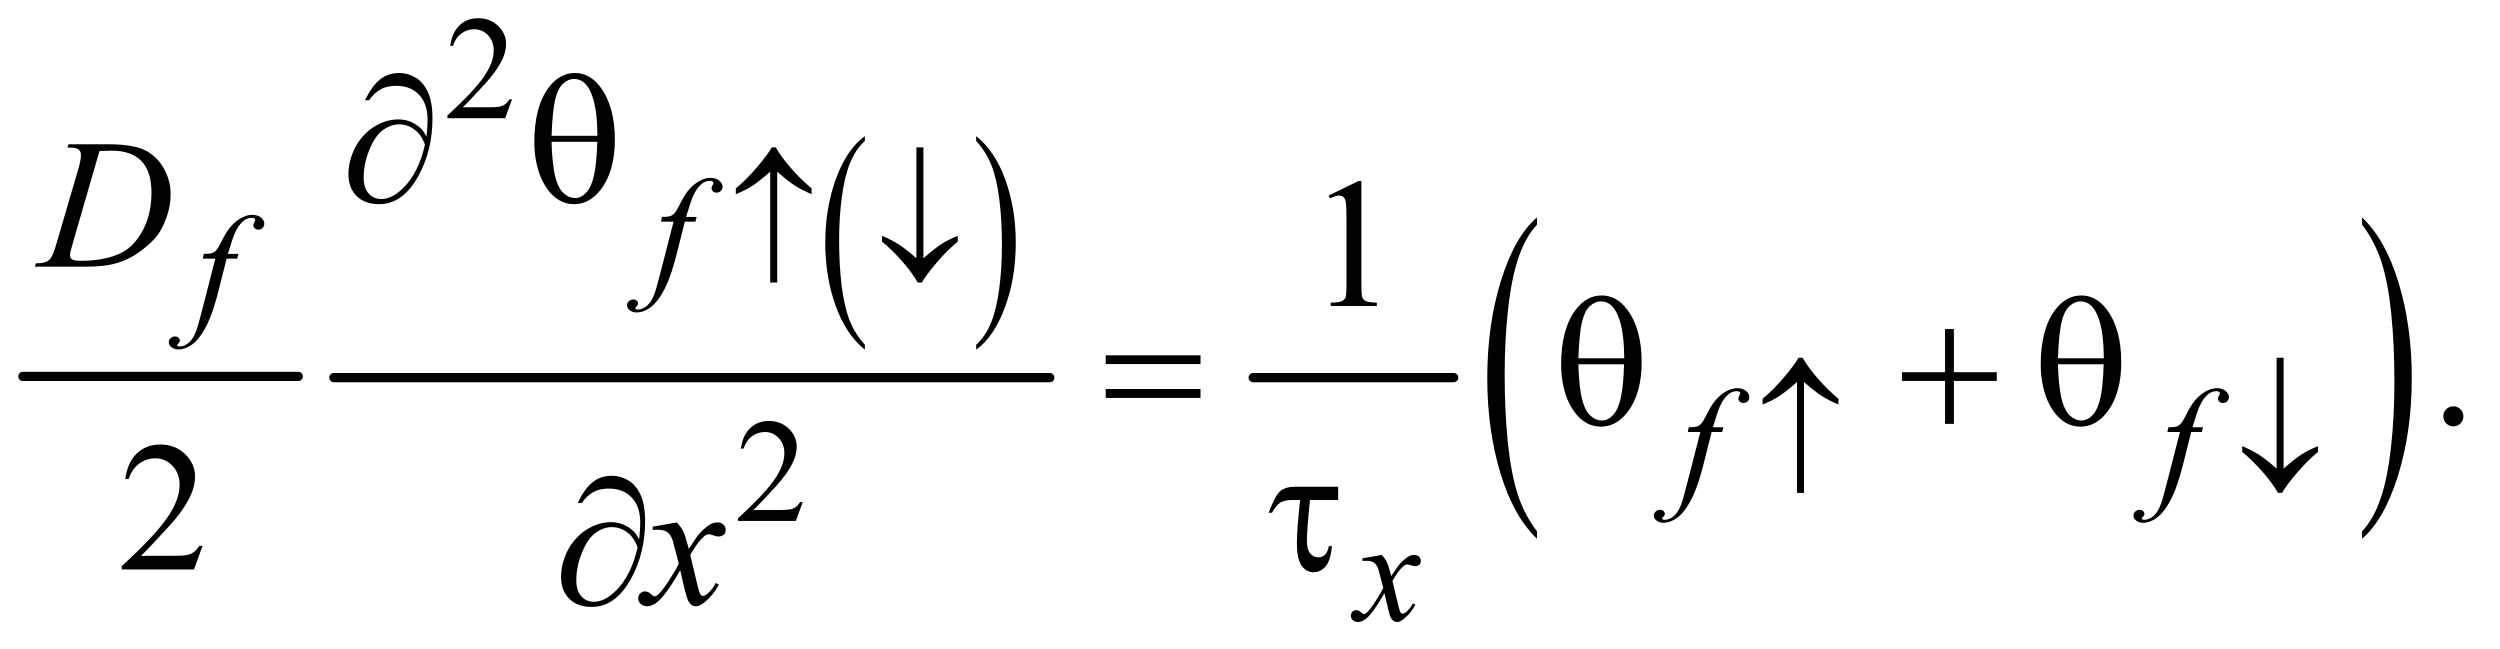 <?xml version="1.0" encoding="UTF-8"?>
<!DOCTYPE svg PUBLIC '-//W3C//DTD SVG 1.0//EN'
          'http://www.w3.org/TR/2001/REC-SVG-20010904/DTD/svg10.dtd'>
<svg stroke-dasharray="none" shape-rendering="auto" xmlns="http://www.w3.org/2000/svg" font-family="'Dialog'" text-rendering="auto" width="212" fill-opacity="1" color-interpolation="auto" color-rendering="auto" preserveAspectRatio="xMidYMid meet" font-size="12px" viewBox="0 0 212 55" fill="black" xmlns:xlink="http://www.w3.org/1999/xlink" stroke="black" image-rendering="auto" stroke-miterlimit="10" stroke-linecap="square" stroke-linejoin="miter" font-style="normal" stroke-width="1" height="55" stroke-dashoffset="0" font-weight="normal" stroke-opacity="1"
><!--Generated by the Batik Graphics2D SVG Generator--><defs id="genericDefs"
  /><g
  ><defs id="defs1"
    ><clipPath clipPathUnits="userSpaceOnUse" id="clipPath1"
      ><path d="M0.753 2.067 L135.194 2.067 L135.194 36.776 L0.753 36.776 L0.753 2.067 Z"
      /></clipPath
      ><clipPath clipPathUnits="userSpaceOnUse" id="clipPath2"
      ><path d="M24.051 66.051 L24.051 1174.949 L4319.292 1174.949 L4319.292 66.051 Z"
      /></clipPath
    ></defs
    ><g stroke-width="16" transform="scale(1.576,1.576) translate(-0.753,-2.067) matrix(0.031,0,0,0.031,0,0)" stroke-linejoin="round" stroke-linecap="round"
    ><line y2="720" fill="none" x1="64" clip-path="url(#clipPath2)" x2="542" y1="720"
    /></g
    ><g transform="matrix(0.049,0,0,0.049,-1.186,-3.258)"
    ><path d="M1520.953 663.094 L1520.953 671.625 Q1488.547 645.859 1470.484 596 Q1452.438 546.141 1452.438 486.859 Q1452.438 425.203 1471.422 374.562 Q1490.406 323.906 1520.953 302.094 L1520.953 310.422 Q1505.688 323.906 1495.875 347.297 Q1486.062 370.688 1481.219 406.672 Q1476.391 442.656 1476.391 481.703 Q1476.391 525.922 1480.859 561.609 Q1485.328 597.281 1494.516 620.766 Q1503.703 644.266 1520.953 663.094 Z" stroke="none" clip-path="url(#clipPath2)"
    /></g
    ><g transform="matrix(0.049,0,0,0.049,-1.186,-3.258)"
    ><path d="M1713.594 310.422 L1713.594 302.094 Q1745.984 327.672 1764.047 377.531 Q1782.109 427.391 1782.109 486.656 Q1782.109 548.312 1763.109 599.062 Q1744.125 649.812 1713.594 671.625 L1713.594 663.094 Q1728.984 649.625 1738.781 626.219 Q1748.594 602.828 1753.375 566.953 Q1758.156 531.062 1758.156 491.812 Q1758.156 447.812 1753.75 412.031 Q1749.344 376.234 1740.094 352.75 Q1730.844 329.266 1713.594 310.422 Z" stroke="none" clip-path="url(#clipPath2)"
    /></g
    ><g stroke-width="16" transform="matrix(0.049,0,0,0.049,-1.186,-3.258)" stroke-linejoin="round" stroke-linecap="round"
    ><line y2="720" fill="none" x1="602" clip-path="url(#clipPath2)" x2="1841" y1="720"
    /></g
    ><g stroke-width="16" transform="matrix(0.049,0,0,0.049,-1.186,-3.258)" stroke-linejoin="round" stroke-linecap="round"
    ><line y2="720" fill="none" x1="2193" clip-path="url(#clipPath2)" x2="2540" y1="720"
    /></g
    ><g transform="matrix(0.049,0,0,0.049,-1.186,-3.258)"
    ><path d="M2684.141 986.031 L2684.141 998.859 Q2643.453 960.078 2620.766 885.047 Q2598.094 810.016 2598.094 720.812 Q2598.094 628.031 2621.938 551.812 Q2645.797 475.578 2684.141 442.766 L2684.141 455.297 Q2664.969 475.578 2652.656 510.781 Q2640.344 545.984 2634.266 600.141 Q2628.188 654.281 2628.188 713.062 Q2628.188 779.594 2633.797 833.297 Q2639.406 886.984 2650.938 922.344 Q2662.484 957.703 2684.141 986.031 Z" stroke="none" clip-path="url(#clipPath2)"
    /></g
    ><g transform="matrix(0.049,0,0,0.049,-1.186,-3.258)"
    ><path d="M4112.016 455.297 L4112.016 442.766 Q4152.703 481.25 4175.375 556.281 Q4198.062 631.312 4198.062 720.516 Q4198.062 813.297 4174.203 889.672 Q4150.359 966.047 4112.016 998.859 L4112.016 986.031 Q4131.344 965.75 4143.656 930.547 Q4155.984 895.344 4161.984 841.344 Q4167.984 787.344 4167.984 728.266 Q4167.984 662.047 4162.438 608.203 Q4156.906 554.344 4145.297 519 Q4133.688 483.641 4112.016 455.297 Z" stroke="none" clip-path="url(#clipPath2)"
    /></g
    ><g transform="matrix(0.049,0,0,0.049,-1.186,-3.258)"
    ><path d="M910.375 238.375 L898.5 271 L798.5 271 L798.5 266.375 Q842.625 226.125 860.625 200.625 Q878.625 175.125 878.625 154 Q878.625 137.875 868.75 127.5 Q858.875 117.125 845.125 117.125 Q832.625 117.125 822.688 124.438 Q812.75 131.75 808 145.875 L803.375 145.875 Q806.5 122.75 819.438 110.375 Q832.375 98 851.75 98 Q872.375 98 886.188 111.25 Q900 124.5 900 142.5 Q900 155.375 894 168.25 Q884.75 188.5 864 211.125 Q832.875 245.125 825.125 252.125 L869.375 252.125 Q882.875 252.125 888.312 251.125 Q893.75 250.125 898.125 247.062 Q902.5 244 905.75 238.375 L910.375 238.375 Z" stroke="none" clip-path="url(#clipPath2)"
    /></g
    ><g transform="matrix(0.049,0,0,0.049,-1.186,-3.258)"
    ><path d="M1413.375 935.375 L1401.5 968 L1301.5 968 L1301.5 963.375 Q1345.625 923.125 1363.625 897.625 Q1381.625 872.125 1381.625 851 Q1381.625 834.875 1371.75 824.5 Q1361.875 814.125 1348.125 814.125 Q1335.625 814.125 1325.688 821.438 Q1315.75 828.75 1311 842.875 L1306.375 842.875 Q1309.5 819.75 1322.438 807.375 Q1335.375 795 1354.75 795 Q1375.375 795 1389.188 808.25 Q1403 821.5 1403 839.5 Q1403 852.375 1397 865.25 Q1387.75 885.5 1367 908.125 Q1335.875 942.125 1328.125 949.125 L1372.375 949.125 Q1385.875 949.125 1391.312 948.125 Q1396.75 947.125 1401.125 944.062 Q1405.5 941 1408.75 935.375 L1413.375 935.375 Z" stroke="none" clip-path="url(#clipPath2)"
    /></g
    ><g transform="matrix(0.049,0,0,0.049,-1.186,-3.258)"
    ><path d="M2323.5 404.906 L2375.062 379.75 L2380.219 379.75 L2380.219 558.656 Q2380.219 576.469 2381.703 580.844 Q2383.188 585.219 2387.875 587.562 Q2392.562 589.906 2406.938 590.219 L2406.938 596 L2327.25 596 L2327.25 590.219 Q2342.25 589.906 2346.625 587.641 Q2351 585.375 2352.719 581.547 Q2354.438 577.719 2354.438 558.656 L2354.438 444.281 Q2354.438 421.156 2352.875 414.594 Q2351.781 409.594 2348.891 407.25 Q2346 404.906 2341.938 404.906 Q2336.156 404.906 2325.844 409.75 L2323.5 404.906 Z" stroke="none" clip-path="url(#clipPath2)"
    /></g
    ><g transform="matrix(0.049,0,0,0.049,-1.186,-3.258)"
    ><path d="M4270 769.688 Q4277.344 769.688 4282.344 774.766 Q4287.344 779.844 4287.344 787.031 Q4287.344 794.219 4282.266 799.297 Q4277.188 804.375 4270 804.375 Q4262.812 804.375 4257.734 799.297 Q4252.656 794.219 4252.656 787.031 Q4252.656 779.688 4257.734 774.688 Q4262.812 769.688 4270 769.688 Z" stroke="none" clip-path="url(#clipPath2)"
    /></g
    ><g transform="matrix(0.049,0,0,0.049,-1.186,-3.258)"
    ><path d="M374.719 1011.219 L359.875 1052 L234.875 1052 L234.875 1046.219 Q290.031 995.906 312.531 964.031 Q335.031 932.156 335.031 905.75 Q335.031 885.594 322.688 872.625 Q310.344 859.656 293.156 859.656 Q277.531 859.656 265.109 868.797 Q252.688 877.938 246.75 895.594 L240.969 895.594 Q244.875 866.688 261.047 851.219 Q277.219 835.75 301.438 835.75 Q327.219 835.75 344.484 852.312 Q361.75 868.875 361.75 891.375 Q361.75 907.469 354.25 923.562 Q342.688 948.875 316.75 977.156 Q277.844 1019.656 268.156 1028.406 L323.469 1028.406 Q340.344 1028.406 347.141 1027.156 Q353.938 1025.906 359.406 1022.078 Q364.875 1018.25 368.938 1011.219 L374.719 1011.219 Z" stroke="none" clip-path="url(#clipPath2)"
    /></g
    ><g transform="matrix(0.049,0,0,0.049,-1.186,-3.258)"
    ><path d="M1229.875 441.875 L1227.625 450.125 L1209.375 450.125 L1195.625 504.75 Q1186.5 540.875 1177.25 560.625 Q1164.125 588.5 1149 599.125 Q1137.5 607.25 1126 607.25 Q1118.5 607.25 1113.25 602.75 Q1109.375 599.625 1109.375 594.625 Q1109.375 590.625 1112.562 587.688 Q1115.75 584.75 1120.375 584.75 Q1123.75 584.75 1126.062 586.875 Q1128.375 589 1128.375 591.75 Q1128.375 594.5 1125.75 596.875 Q1123.75 598.625 1123.75 599.5 Q1123.75 600.625 1124.625 601.25 Q1125.75 602.125 1128.125 602.125 Q1133.5 602.125 1139.438 598.75 Q1145.375 595.375 1150 588.688 Q1154.625 582 1158.75 569.375 Q1160.5 564.125 1168.125 534.75 L1189.875 450.125 L1168.125 450.125 L1169.875 441.875 Q1180.25 441.875 1184.375 440.438 Q1188.5 439 1191.938 434.938 Q1195.375 430.875 1200.875 419.75 Q1208.25 404.75 1215 396.5 Q1224.25 385.375 1234.438 379.812 Q1244.625 374.25 1253.625 374.25 Q1263.125 374.25 1268.875 379.062 Q1274.625 383.875 1274.625 389.5 Q1274.625 393.875 1271.75 396.875 Q1268.875 399.875 1264.375 399.875 Q1260.5 399.875 1258.062 397.625 Q1255.625 395.375 1255.625 392.25 Q1255.625 390.25 1257.25 387.312 Q1258.875 384.375 1258.875 383.375 Q1258.875 381.625 1257.75 380.75 Q1256.125 379.5 1253 379.5 Q1245.125 379.5 1238.875 384.5 Q1230.5 391.125 1223.875 405.25 Q1220.5 412.625 1211.5 441.875 L1229.875 441.875 Z" stroke="none" clip-path="url(#clipPath2)"
    /></g
    ><g transform="matrix(0.049,0,0,0.049,-1.186,-3.258)"
    ><path d="M436.875 505.875 L434.625 514.125 L416.375 514.125 L402.625 568.75 Q393.5 604.875 384.25 624.625 Q371.125 652.5 356 663.125 Q344.5 671.25 333 671.25 Q325.5 671.25 320.25 666.75 Q316.375 663.625 316.375 658.625 Q316.375 654.625 319.562 651.688 Q322.75 648.75 327.375 648.75 Q330.75 648.75 333.062 650.875 Q335.375 653 335.375 655.75 Q335.375 658.5 332.75 660.875 Q330.75 662.625 330.75 663.5 Q330.75 664.625 331.625 665.25 Q332.75 666.125 335.125 666.125 Q340.5 666.125 346.438 662.75 Q352.375 659.375 357 652.688 Q361.625 646 365.75 633.375 Q367.5 628.125 375.125 598.75 L396.875 514.125 L375.125 514.125 L376.875 505.875 Q387.25 505.875 391.375 504.438 Q395.5 503 398.938 498.938 Q402.375 494.875 407.875 483.75 Q415.25 468.75 422 460.5 Q431.25 449.375 441.438 443.812 Q451.625 438.25 460.625 438.25 Q470.125 438.25 475.875 443.062 Q481.625 447.875 481.625 453.5 Q481.625 457.875 478.75 460.875 Q475.875 463.875 471.375 463.875 Q467.5 463.875 465.062 461.625 Q462.625 459.375 462.625 456.25 Q462.625 454.25 464.25 451.312 Q465.875 448.375 465.875 447.375 Q465.875 445.625 464.75 444.75 Q463.125 443.5 460 443.5 Q452.125 443.5 445.875 448.5 Q437.5 455.125 430.875 469.25 Q427.5 476.625 418.5 505.875 L436.875 505.875 Z" stroke="none" clip-path="url(#clipPath2)"
    /></g
    ><g transform="matrix(0.049,0,0,0.049,-1.186,-3.258)"
    ><path d="M3006.875 805.875 L3004.625 814.125 L2986.375 814.125 L2972.625 868.75 Q2963.5 904.875 2954.25 924.625 Q2941.125 952.5 2926 963.125 Q2914.5 971.25 2903 971.25 Q2895.5 971.25 2890.25 966.75 Q2886.375 963.625 2886.375 958.625 Q2886.375 954.625 2889.562 951.688 Q2892.75 948.75 2897.375 948.75 Q2900.75 948.75 2903.062 950.875 Q2905.375 953 2905.375 955.75 Q2905.375 958.5 2902.75 960.875 Q2900.75 962.625 2900.75 963.5 Q2900.75 964.625 2901.625 965.25 Q2902.75 966.125 2905.125 966.125 Q2910.5 966.125 2916.438 962.75 Q2922.375 959.375 2927 952.688 Q2931.625 946 2935.75 933.375 Q2937.5 928.125 2945.125 898.75 L2966.875 814.125 L2945.125 814.125 L2946.875 805.875 Q2957.25 805.875 2961.375 804.438 Q2965.5 803 2968.938 798.938 Q2972.375 794.875 2977.875 783.75 Q2985.25 768.75 2992 760.5 Q3001.25 749.375 3011.438 743.812 Q3021.625 738.25 3030.625 738.25 Q3040.125 738.25 3045.875 743.062 Q3051.625 747.875 3051.625 753.5 Q3051.625 757.875 3048.75 760.875 Q3045.875 763.875 3041.375 763.875 Q3037.5 763.875 3035.062 761.625 Q3032.625 759.375 3032.625 756.25 Q3032.625 754.25 3034.25 751.312 Q3035.875 748.375 3035.875 747.375 Q3035.875 745.625 3034.75 744.75 Q3033.125 743.5 3030 743.5 Q3022.125 743.5 3015.875 748.5 Q3007.5 755.125 3000.875 769.25 Q2997.5 776.625 2988.5 805.875 L3006.875 805.875 ZM3836.875 805.875 L3834.625 814.125 L3816.375 814.125 L3802.625 868.75 Q3793.5 904.875 3784.25 924.625 Q3771.125 952.5 3756 963.125 Q3744.5 971.25 3733 971.25 Q3725.5 971.25 3720.25 966.75 Q3716.375 963.625 3716.375 958.625 Q3716.375 954.625 3719.562 951.688 Q3722.75 948.75 3727.375 948.75 Q3730.75 948.75 3733.062 950.875 Q3735.375 953 3735.375 955.75 Q3735.375 958.5 3732.75 960.875 Q3730.75 962.625 3730.75 963.5 Q3730.75 964.625 3731.625 965.25 Q3732.75 966.125 3735.125 966.125 Q3740.5 966.125 3746.438 962.75 Q3752.375 959.375 3757 952.688 Q3761.625 946 3765.75 933.375 Q3767.5 928.125 3775.125 898.75 L3796.875 814.125 L3775.125 814.125 L3776.875 805.875 Q3787.25 805.875 3791.375 804.438 Q3795.5 803 3798.938 798.938 Q3802.375 794.875 3807.875 783.75 Q3815.25 768.75 3822 760.5 Q3831.25 749.375 3841.438 743.812 Q3851.625 738.25 3860.625 738.25 Q3870.125 738.25 3875.875 743.062 Q3881.625 747.875 3881.625 753.5 Q3881.625 757.875 3878.75 760.875 Q3875.875 763.875 3871.375 763.875 Q3867.5 763.875 3865.062 761.625 Q3862.625 759.375 3862.625 756.25 Q3862.625 754.25 3864.25 751.312 Q3865.875 748.375 3865.875 747.375 Q3865.875 745.625 3864.75 744.75 Q3863.125 743.5 3860 743.5 Q3852.125 743.5 3845.875 748.5 Q3837.5 755.125 3830.875 769.25 Q3827.5 776.625 3818.5 805.875 L3836.875 805.875 Z" stroke="none" clip-path="url(#clipPath2)"
    /></g
    ><g transform="matrix(0.049,0,0,0.049,-1.186,-3.258)"
    ><path d="M2415.375 1026.875 Q2421.5 1033.375 2424.625 1039.875 Q2426.875 1044.375 2432 1063.5 L2443 1047 Q2447.375 1041 2453.625 1035.562 Q2459.875 1030.125 2464.625 1028.125 Q2467.625 1026.875 2471.25 1026.875 Q2476.625 1026.875 2479.812 1029.75 Q2483 1032.625 2483 1036.75 Q2483 1041.5 2481.125 1043.25 Q2477.625 1046.375 2473.125 1046.375 Q2470.5 1046.375 2467.5 1045.25 Q2461.625 1043.25 2459.625 1043.25 Q2456.625 1043.25 2452.5 1046.75 Q2444.75 1053.25 2434 1071.875 L2444.25 1114.875 Q2446.625 1124.75 2448.25 1126.688 Q2449.875 1128.625 2451.5 1128.625 Q2454.125 1128.625 2457.625 1125.75 Q2464.5 1120 2469.375 1110.75 L2473.75 1113 Q2465.875 1127.75 2453.75 1137.5 Q2446.875 1143 2442.125 1143 Q2435.125 1143 2431 1135.125 Q2428.375 1130.25 2420.125 1093.125 Q2400.625 1127 2388.875 1136.75 Q2381.25 1143 2374.125 1143 Q2369.125 1143 2365 1139.375 Q2362 1136.625 2362 1132 Q2362 1127.875 2364.75 1125.125 Q2367.5 1122.375 2371.5 1122.375 Q2375.5 1122.375 2380 1126.375 Q2383.25 1129.25 2385 1129.25 Q2386.5 1129.25 2388.875 1127.25 Q2394.75 1122.5 2404.875 1106.75 Q2415 1091 2418.125 1084 Q2410.375 1053.625 2409.75 1051.875 Q2406.875 1043.75 2402.25 1040.375 Q2397.625 1037 2388.625 1037 Q2385.75 1037 2382 1037.25 L2382 1032.75 L2415.375 1026.875 Z" stroke="none" clip-path="url(#clipPath2)"
    /></g
    ><g transform="matrix(0.049,0,0,0.049,-1.186,-3.258)"
    ><path d="M140.875 321.906 L142.75 316.125 L210.406 316.125 Q253.375 316.125 274.078 325.969 Q294.781 335.812 307.125 356.984 Q319.469 378.156 319.469 402.375 Q319.469 423.156 312.359 442.766 Q305.25 462.375 296.266 474.172 Q287.281 485.969 268.688 500.188 Q250.094 514.406 228.375 521.203 Q206.656 528 174.156 528 L84.469 528 L86.5 522.219 Q98.844 521.906 103.062 520.031 Q109.312 517.375 112.281 512.844 Q116.812 506.281 122.438 486.438 L159.938 358.312 Q164.312 343.156 164.312 334.562 Q164.312 328.469 160.25 325.188 Q156.188 321.906 144.312 321.906 L140.875 321.906 ZM196.344 327.844 L150.406 486.438 Q145.25 504.25 145.25 508.469 Q145.25 510.969 146.891 513.312 Q148.531 515.656 151.344 516.438 Q155.406 517.844 164.469 517.844 Q189 517.844 210.016 512.766 Q231.031 507.688 244.469 497.688 Q263.531 483.156 274.938 457.688 Q286.344 432.219 286.344 399.719 Q286.344 363 268.844 345.109 Q251.344 327.219 217.75 327.219 Q209.469 327.219 196.344 327.844 Z" stroke="none" clip-path="url(#clipPath2)"
    /></g
    ><g transform="matrix(0.049,0,0,0.049,-1.186,-3.258)"
    ><path d="M1195.469 970.594 Q1203.125 978.719 1207.031 986.844 Q1209.844 992.469 1216.25 1016.375 L1230 995.75 Q1235.469 988.25 1243.281 981.453 Q1251.094 974.656 1257.031 972.156 Q1260.781 970.594 1265.312 970.594 Q1272.031 970.594 1276.016 974.188 Q1280 977.781 1280 982.938 Q1280 988.875 1277.656 991.062 Q1273.281 994.969 1267.656 994.969 Q1264.375 994.969 1260.625 993.562 Q1253.281 991.062 1250.781 991.062 Q1247.031 991.062 1241.875 995.438 Q1232.188 1003.562 1218.75 1026.844 L1231.562 1080.594 Q1234.531 1092.938 1236.562 1095.359 Q1238.594 1097.781 1240.625 1097.781 Q1243.906 1097.781 1248.281 1094.188 Q1256.875 1087 1262.969 1075.438 L1268.438 1078.25 Q1258.594 1096.688 1243.438 1108.875 Q1234.844 1115.75 1228.906 1115.75 Q1220.156 1115.75 1215 1105.906 Q1211.719 1099.812 1201.406 1053.406 Q1177.031 1095.75 1162.344 1107.938 Q1152.812 1115.75 1143.906 1115.75 Q1137.656 1115.75 1132.5 1111.219 Q1128.75 1107.781 1128.75 1102 Q1128.75 1096.844 1132.188 1093.406 Q1135.625 1089.969 1140.625 1089.969 Q1145.625 1089.969 1151.25 1094.969 Q1155.312 1098.562 1157.5 1098.562 Q1159.375 1098.562 1162.344 1096.062 Q1169.688 1090.125 1182.344 1070.438 Q1195 1050.75 1198.906 1042 Q1189.219 1004.031 1188.438 1001.844 Q1184.844 991.688 1179.062 987.469 Q1173.281 983.25 1162.031 983.25 Q1158.438 983.25 1153.75 983.562 L1153.75 977.938 L1195.469 970.594 Z" stroke="none" clip-path="url(#clipPath2)"
    /></g
    ><g transform="matrix(0.049,0,0,0.049,-1.186,-3.258)"
    ><path d="M1369.25 363.625 L1369.25 555.5 L1357.125 555.5 L1357.125 363.625 Q1336.625 381.5 1325.438 388.625 Q1314.25 395.75 1297.625 402.5 L1297.625 392.5 Q1315.625 377.875 1334.062 356.125 Q1352.5 334.375 1359.875 321.625 L1366.875 321.625 Q1376.125 338.125 1393.375 357.812 Q1410.625 377.5 1428.75 392.5 L1428.75 402.5 Q1411.75 395.375 1400.062 387.875 Q1388.375 380.375 1369.25 363.625 ZM1610.125 513.375 L1610.125 321.625 L1622.25 321.625 L1622.25 513.375 Q1642.75 495.625 1653.938 488.5 Q1665.125 481.375 1681.75 474.625 L1681.75 484.625 Q1663.75 499.25 1645.25 521 Q1626.75 542.75 1619.5 555.5 L1612.5 555.5 Q1603.125 538.875 1585.938 519.188 Q1568.75 499.5 1550.625 484.625 L1550.625 474.625 Q1567.5 481.75 1579.25 489.25 Q1591 496.75 1610.125 513.375 Z" stroke="none" clip-path="url(#clipPath2)"
    /></g
    ><g transform="matrix(0.049,0,0,0.049,-1.186,-3.258)"
    ><path d="M3146.25 727.625 L3146.25 919.5 L3134.125 919.5 L3134.125 727.625 Q3113.625 745.5 3102.438 752.625 Q3091.25 759.75 3074.625 766.5 L3074.625 756.5 Q3092.625 741.875 3111.062 720.125 Q3129.5 698.375 3136.875 685.625 L3143.875 685.625 Q3153.125 702.125 3170.375 721.812 Q3187.625 741.5 3205.75 756.5 L3205.75 766.5 Q3188.75 759.375 3177.062 751.875 Q3165.375 744.375 3146.25 727.625 ZM3964.125 877.375 L3964.125 685.625 L3976.25 685.625 L3976.25 877.375 Q3996.75 859.625 4007.938 852.5 Q4019.125 845.375 4035.75 838.625 L4035.75 848.625 Q4017.75 863.25 3999.25 885 Q3980.75 906.75 3973.5 919.5 L3966.5 919.5 Q3957.125 902.875 3939.938 883.188 Q3922.75 863.5 3904.625 848.625 L3904.625 838.625 Q3921.5 845.75 3933.25 853.25 Q3945 860.75 3964.125 877.375 Z" stroke="none" clip-path="url(#clipPath2)"
    /></g
    ><g transform="matrix(0.049,0,0,0.049,-1.186,-3.258)"
    ><path d="M762.312 302.969 Q764.188 285.312 764.188 274.062 Q764.188 245.938 749.422 230.469 Q734.656 215 710.125 215 Q693.562 215 682.625 221.25 Q671.688 227.5 663.094 239.844 L655.906 239.844 Q667.938 215.156 681.844 203.984 Q695.75 192.812 715.438 192.812 Q729.5 192.812 742.859 200.469 Q756.219 208.125 764.422 225.156 Q772.625 242.188 772.625 271.406 Q772.625 326.562 748.562 370.469 Q721.688 419.844 680.125 419.844 Q655.75 419.844 641.453 405.781 Q627.156 391.719 627.156 367.5 Q627.156 351.406 633.25 334.609 Q639.344 317.812 649.266 305.859 Q659.188 293.906 669.891 286.953 Q680.594 280 691.609 276.562 Q702.625 273.125 713.25 273.125 Q726.219 273.125 736.531 277.969 Q746.844 282.812 753.719 290 Q757.938 294.375 762.312 302.969 ZM759.656 316.875 Q753.562 299.531 741.453 290.625 Q729.344 281.719 714.812 281.719 Q700.75 281.719 687.078 291.484 Q673.406 301.25 663.484 325.547 Q653.562 349.844 653.562 373.594 Q653.562 391.719 662.156 401.328 Q670.75 410.938 684.031 410.938 Q703.25 410.938 723.25 390.625 Q748.719 364.688 759.656 316.875 ZM948.906 312.656 Q948.906 251.094 973.906 217.812 Q992.812 192.812 1019.219 192.812 Q1044.844 192.812 1062.969 216.875 Q1088.281 250.469 1088.281 308.281 Q1088.281 363.281 1063.438 395.156 Q1044.062 419.844 1017.812 419.844 Q1003.594 419.844 991.875 412.969 Q980.156 406.094 971.094 393.125 Q962.031 380.156 957.188 365.625 Q948.906 340.625 948.906 312.656 ZM1058.125 301.562 Q1057.969 260.781 1050.312 236.094 Q1044.375 217.188 1034.531 209.062 Q1027.344 203.125 1017.969 203.125 Q1007.344 203.125 998.438 211.406 Q989.531 219.688 984.922 239.062 Q980.312 258.438 978.75 301.562 L1058.125 301.562 ZM978.75 311.875 Q979.375 339.688 982.969 361.875 Q985.625 378.75 992.188 391.25 Q996.094 398.75 1003.594 403.984 Q1011.094 409.219 1019.688 409.219 Q1029.688 409.219 1038.672 399.844 Q1047.656 390.469 1052.266 369.688 Q1056.875 348.906 1057.812 311.875 L978.75 311.875 Z" stroke="none" clip-path="url(#clipPath2)"
    /></g
    ><g transform="matrix(0.049,0,0,0.049,-1.186,-3.258)"
    ><path d="M1937.781 681.406 L2101.844 681.406 L2101.844 696.562 L1937.781 696.562 L1937.781 681.406 ZM1937.781 739.688 L2101.844 739.688 L2101.844 755.156 L1937.781 755.156 L1937.781 739.688 ZM2725.906 697.656 Q2725.906 636.094 2750.906 602.812 Q2769.812 577.812 2796.219 577.812 Q2821.844 577.812 2839.969 601.875 Q2865.281 635.469 2865.281 693.281 Q2865.281 748.281 2840.438 780.156 Q2821.062 804.844 2794.812 804.844 Q2780.594 804.844 2768.875 797.969 Q2757.156 791.094 2748.094 778.125 Q2739.031 765.156 2734.188 750.625 Q2725.906 725.625 2725.906 697.656 ZM2835.125 686.562 Q2834.969 645.781 2827.312 621.094 Q2821.375 602.188 2811.531 594.062 Q2804.344 588.125 2794.969 588.125 Q2784.344 588.125 2775.438 596.406 Q2766.531 604.688 2761.922 624.062 Q2757.312 643.438 2755.75 686.562 L2835.125 686.562 ZM2755.75 696.875 Q2756.375 724.688 2759.969 746.875 Q2762.625 763.75 2769.188 776.25 Q2773.094 783.75 2780.594 788.984 Q2788.094 794.219 2796.688 794.219 Q2806.688 794.219 2815.672 784.844 Q2824.656 775.469 2829.266 754.688 Q2833.875 733.906 2834.812 696.875 L2755.75 696.875 ZM3390.312 635.938 L3405.625 635.938 L3405.625 710.625 L3479.844 710.625 L3479.844 725.781 L3405.625 725.781 L3405.625 800 L3390.312 800 L3390.312 725.781 L3315.781 725.781 L3315.781 710.625 L3390.312 710.625 L3390.312 635.938 ZM3555.906 697.656 Q3555.906 636.094 3580.906 602.812 Q3599.812 577.812 3626.219 577.812 Q3651.844 577.812 3669.969 601.875 Q3695.281 635.469 3695.281 693.281 Q3695.281 748.281 3670.438 780.156 Q3651.062 804.844 3624.812 804.844 Q3610.594 804.844 3598.875 797.969 Q3587.156 791.094 3578.094 778.125 Q3569.031 765.156 3564.188 750.625 Q3555.906 725.625 3555.906 697.656 ZM3665.125 686.562 Q3664.969 645.781 3657.312 621.094 Q3651.375 602.188 3641.531 594.062 Q3634.344 588.125 3624.969 588.125 Q3614.344 588.125 3605.438 596.406 Q3596.531 604.688 3591.922 624.062 Q3587.312 643.438 3585.75 686.562 L3665.125 686.562 ZM3585.75 696.875 Q3586.375 724.688 3589.969 746.875 Q3592.625 763.75 3599.188 776.25 Q3603.094 783.75 3610.594 788.984 Q3618.094 794.219 3626.688 794.219 Q3636.688 794.219 3645.672 784.844 Q3654.656 775.469 3659.266 754.688 Q3663.875 733.906 3664.812 696.875 L3585.75 696.875 Z" stroke="none" clip-path="url(#clipPath2)"
    /></g
    ><g transform="matrix(0.049,0,0,0.049,-1.186,-3.258)"
    ><path d="M2340.031 908.875 L2340.031 931.844 L2291.281 931.844 Q2285.969 983.25 2285.969 1002.312 Q2285.969 1017.469 2291.672 1024.266 Q2297.375 1031.062 2305.969 1031.062 Q2312.375 1031.062 2317.062 1026.688 Q2321.75 1022.312 2323.938 1011.688 L2329.406 1011.688 Q2326.75 1037.312 2318 1047.078 Q2309.25 1056.844 2297.531 1056.844 Q2285.188 1056.844 2276.906 1045.672 Q2268.625 1034.5 2268.625 1005.75 Q2268.625 983.094 2274.25 931.844 L2259.562 931.844 Q2246.906 931.844 2239.719 936.453 Q2232.531 941.062 2225.5 953.875 L2219.719 953.875 Q2230.969 923.875 2239.875 916.375 Q2248.781 908.875 2265.188 908.875 L2340.031 908.875 Z" stroke="none" clip-path="url(#clipPath2)"
    /></g
    ><g transform="matrix(0.049,0,0,0.049,-1.186,-3.258)"
    ><path d="M1130.312 999.969 Q1132.188 982.312 1132.188 971.062 Q1132.188 942.938 1117.422 927.469 Q1102.656 912 1078.125 912 Q1061.562 912 1050.625 918.25 Q1039.688 924.5 1031.094 936.844 L1023.906 936.844 Q1035.938 912.156 1049.844 900.984 Q1063.75 889.812 1083.438 889.812 Q1097.5 889.812 1110.859 897.469 Q1124.219 905.125 1132.422 922.156 Q1140.625 939.188 1140.625 968.406 Q1140.625 1023.562 1116.562 1067.469 Q1089.688 1116.844 1048.125 1116.844 Q1023.75 1116.844 1009.453 1102.781 Q995.156 1088.719 995.156 1064.5 Q995.156 1048.406 1001.25 1031.609 Q1007.344 1014.812 1017.266 1002.859 Q1027.188 990.906 1037.891 983.953 Q1048.594 977 1059.609 973.562 Q1070.625 970.125 1081.25 970.125 Q1094.219 970.125 1104.531 974.969 Q1114.844 979.812 1121.719 987 Q1125.938 991.375 1130.312 999.969 ZM1127.656 1013.875 Q1121.562 996.531 1109.453 987.625 Q1097.344 978.719 1082.812 978.719 Q1068.75 978.719 1055.078 988.484 Q1041.406 998.25 1031.484 1022.547 Q1021.562 1046.844 1021.562 1070.594 Q1021.562 1088.719 1030.156 1098.328 Q1038.75 1107.938 1052.031 1107.938 Q1071.25 1107.938 1091.25 1087.625 Q1116.719 1061.688 1127.656 1013.875 Z" stroke="none" clip-path="url(#clipPath2)"
    /></g
  ></g
></svg
>
